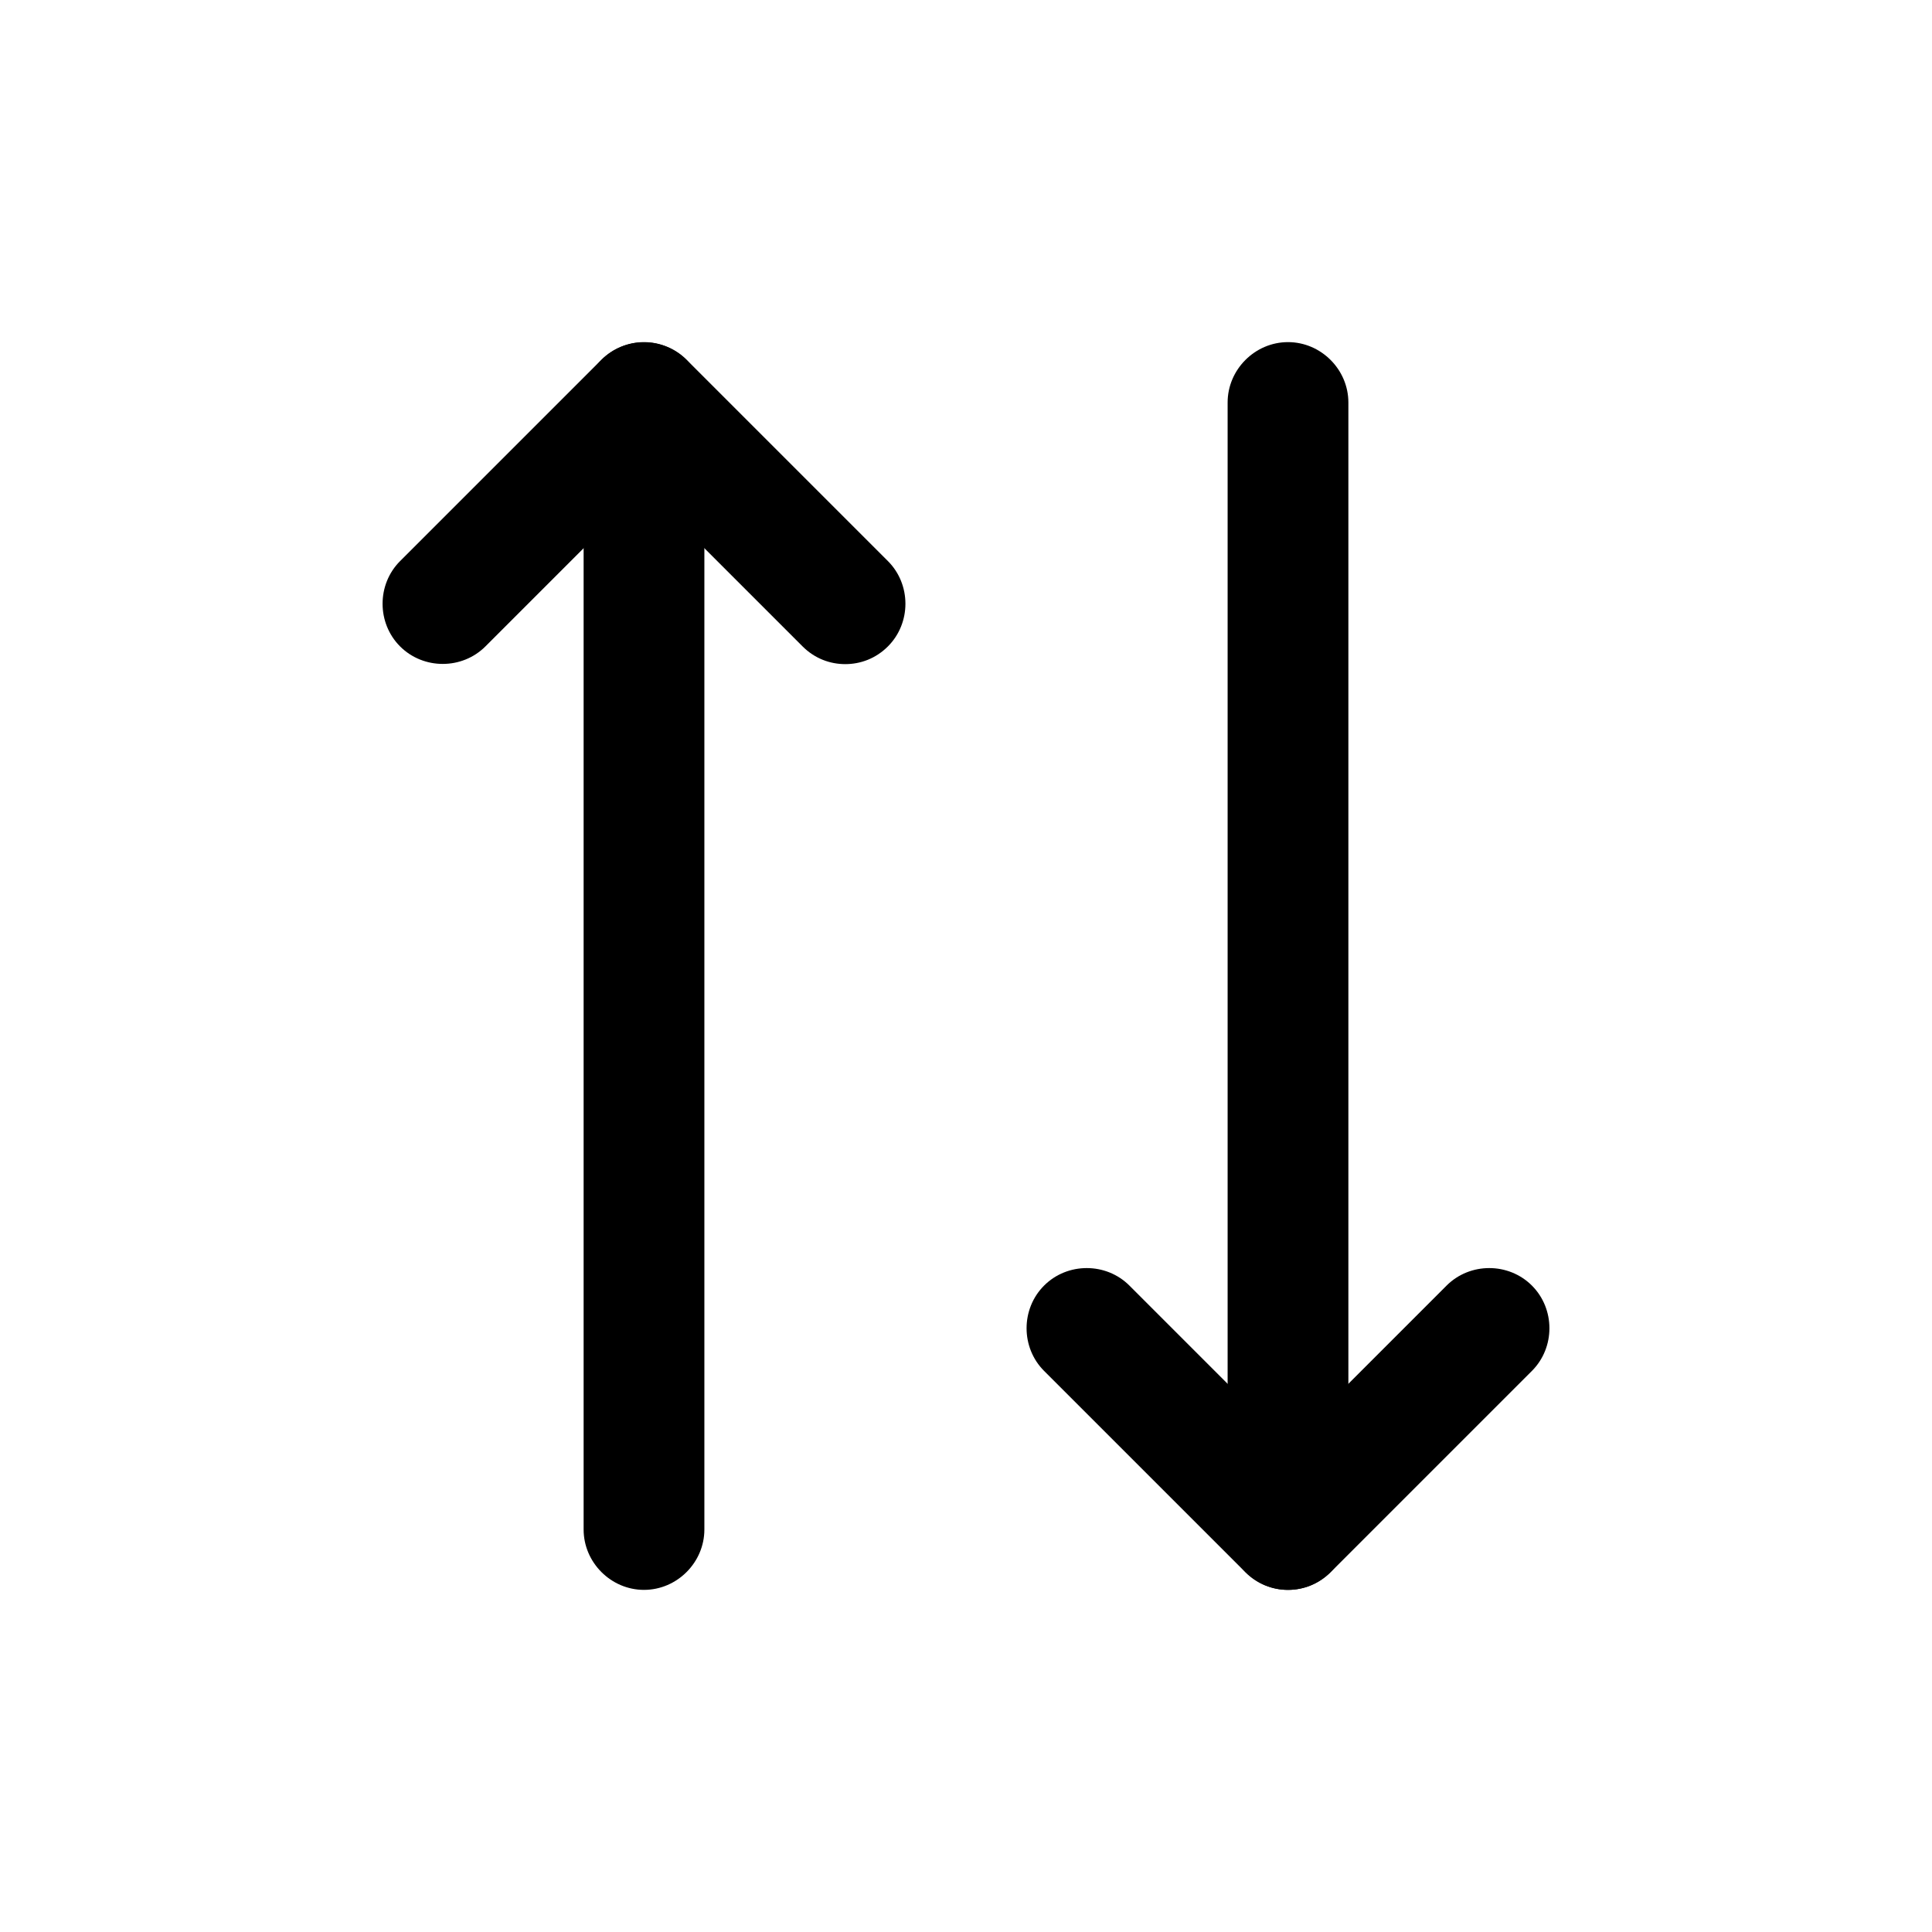 <?xml version="1.0" encoding="UTF-8"?>
<svg id="sort-alt" xmlns="http://www.w3.org/2000/svg" viewBox="0 0 24 24">
  <path d="M10.5,8.25c-.19,0-.38-.07-.53-.22l-1.97-1.97-1.97,1.97c-.29,.29-.77,.29-1.06,0s-.29-.77,0-1.06l2.5-2.5c.29-.29,.77-.29,1.06,0l2.5,2.5c.29,.29,.29,.77,0,1.06-.15,.15-.34,.22-.53,.22Z"/>
  <path d="M8,19.75c-.41,0-.75-.34-.75-.75V5c0-.41,.34-.75,.75-.75s.75,.34,.75,.75v14c0,.41-.34,.75-.75,.75Z"/>
  <path d="M16,19.75c-.19,0-.38-.07-.53-.22l-2.5-2.5c-.29-.29-.29-.77,0-1.06s.77-.29,1.06,0l1.97,1.97,1.97-1.97c.29-.29,.77-.29,1.06,0s.29,.77,0,1.06l-2.5,2.5c-.15,.15-.34,.22-.53,.22Z"/>
  <path d="M16,19.75c-.41,0-.75-.34-.75-.75V5c0-.41,.34-.75,.75-.75s.75,.34,.75,.75v14c0,.41-.34,.75-.75,.75Z"/>
</svg>